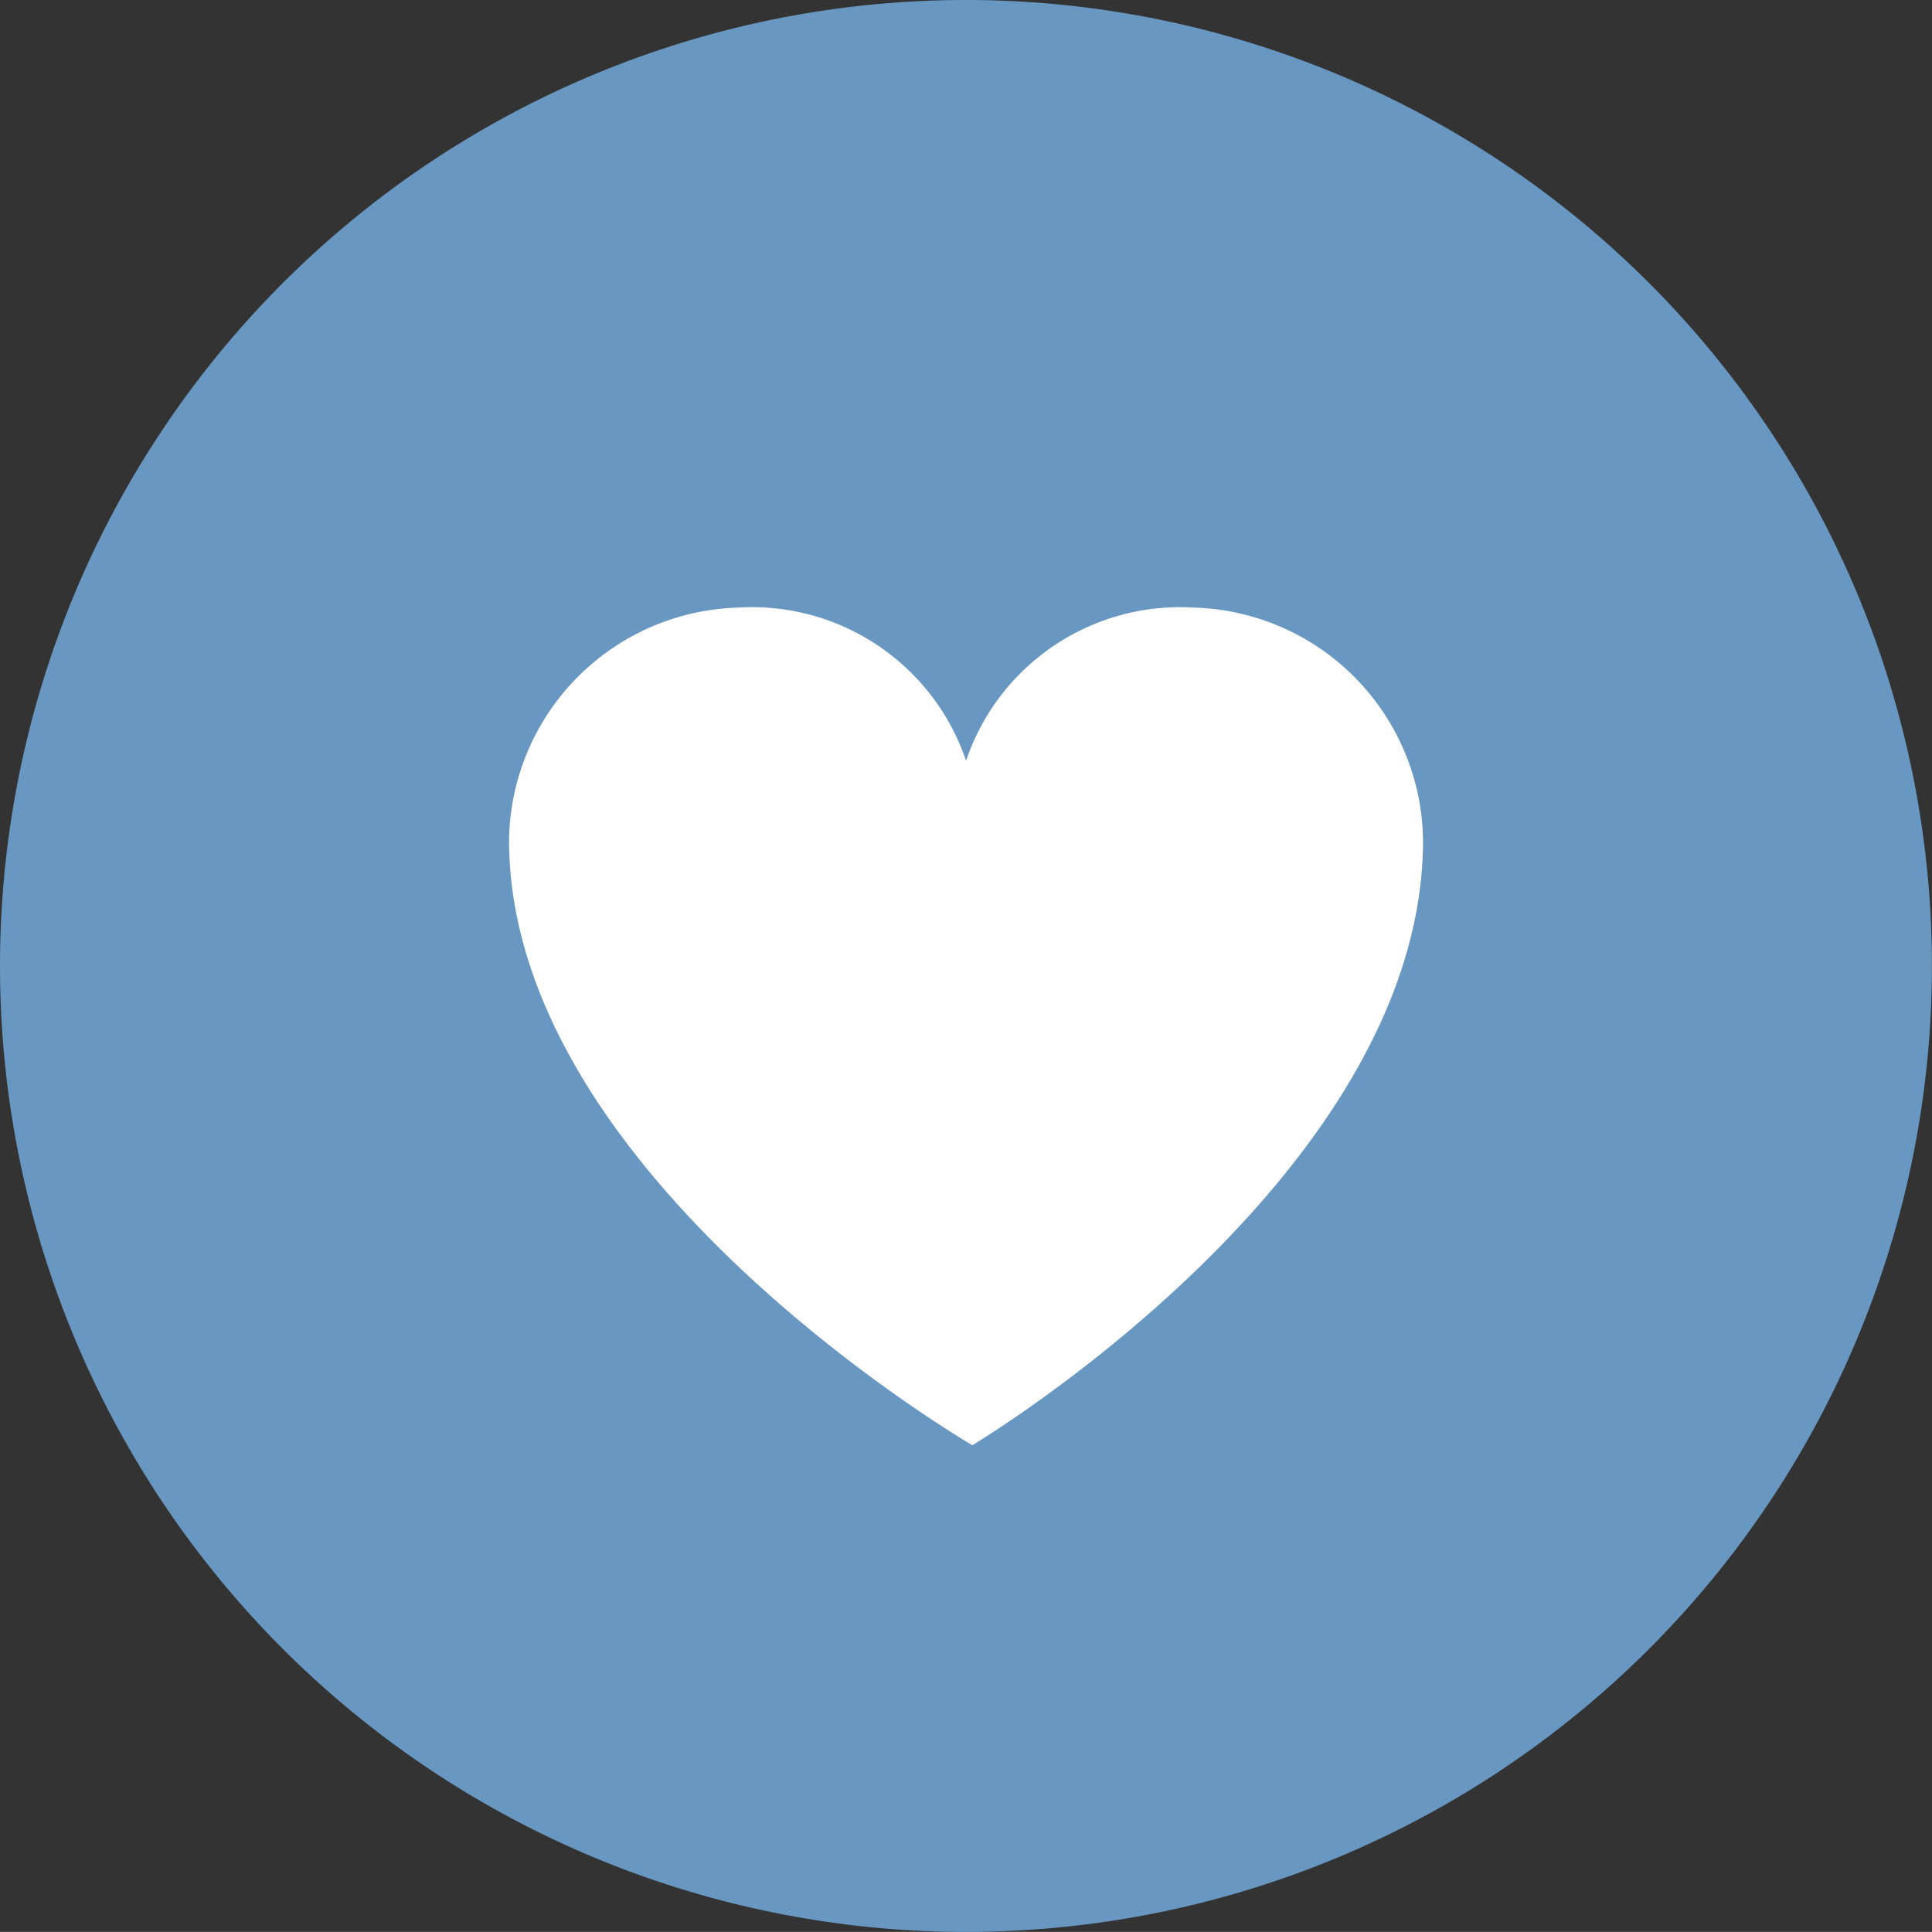 <svg xmlns="http://www.w3.org/2000/svg" viewBox="0 0 22.677 22.676">
  <rect x="0" y="0" width="22.677" height="22.676" fill="#333333" stroke="none"/>
  <defs>
    <style>
      .a {
        fill: #6897c1;
      }

      .b {
        fill: #fff;
      }
    </style>
  </defs>
  <title>voorkeuren</title>
  <path class="a" d="M11.339,22.676A11.338,11.338,0,1,0,0,11.339,11.338,11.338,0,0,0,11.339,22.676"/>
  <path class="b" d="M11.339,8.929a2.653,2.653,0,0,1,2.682-1.797,2.768,2.768,0,0,1,2.682,2.727c0,3.95-5.29,7.104-5.29,7.104S5.975,13.808,5.975,9.859A2.768,2.768,0,0,1,8.657,7.132a2.653,2.653,0,0,1,2.682,1.797"/>
</svg>
